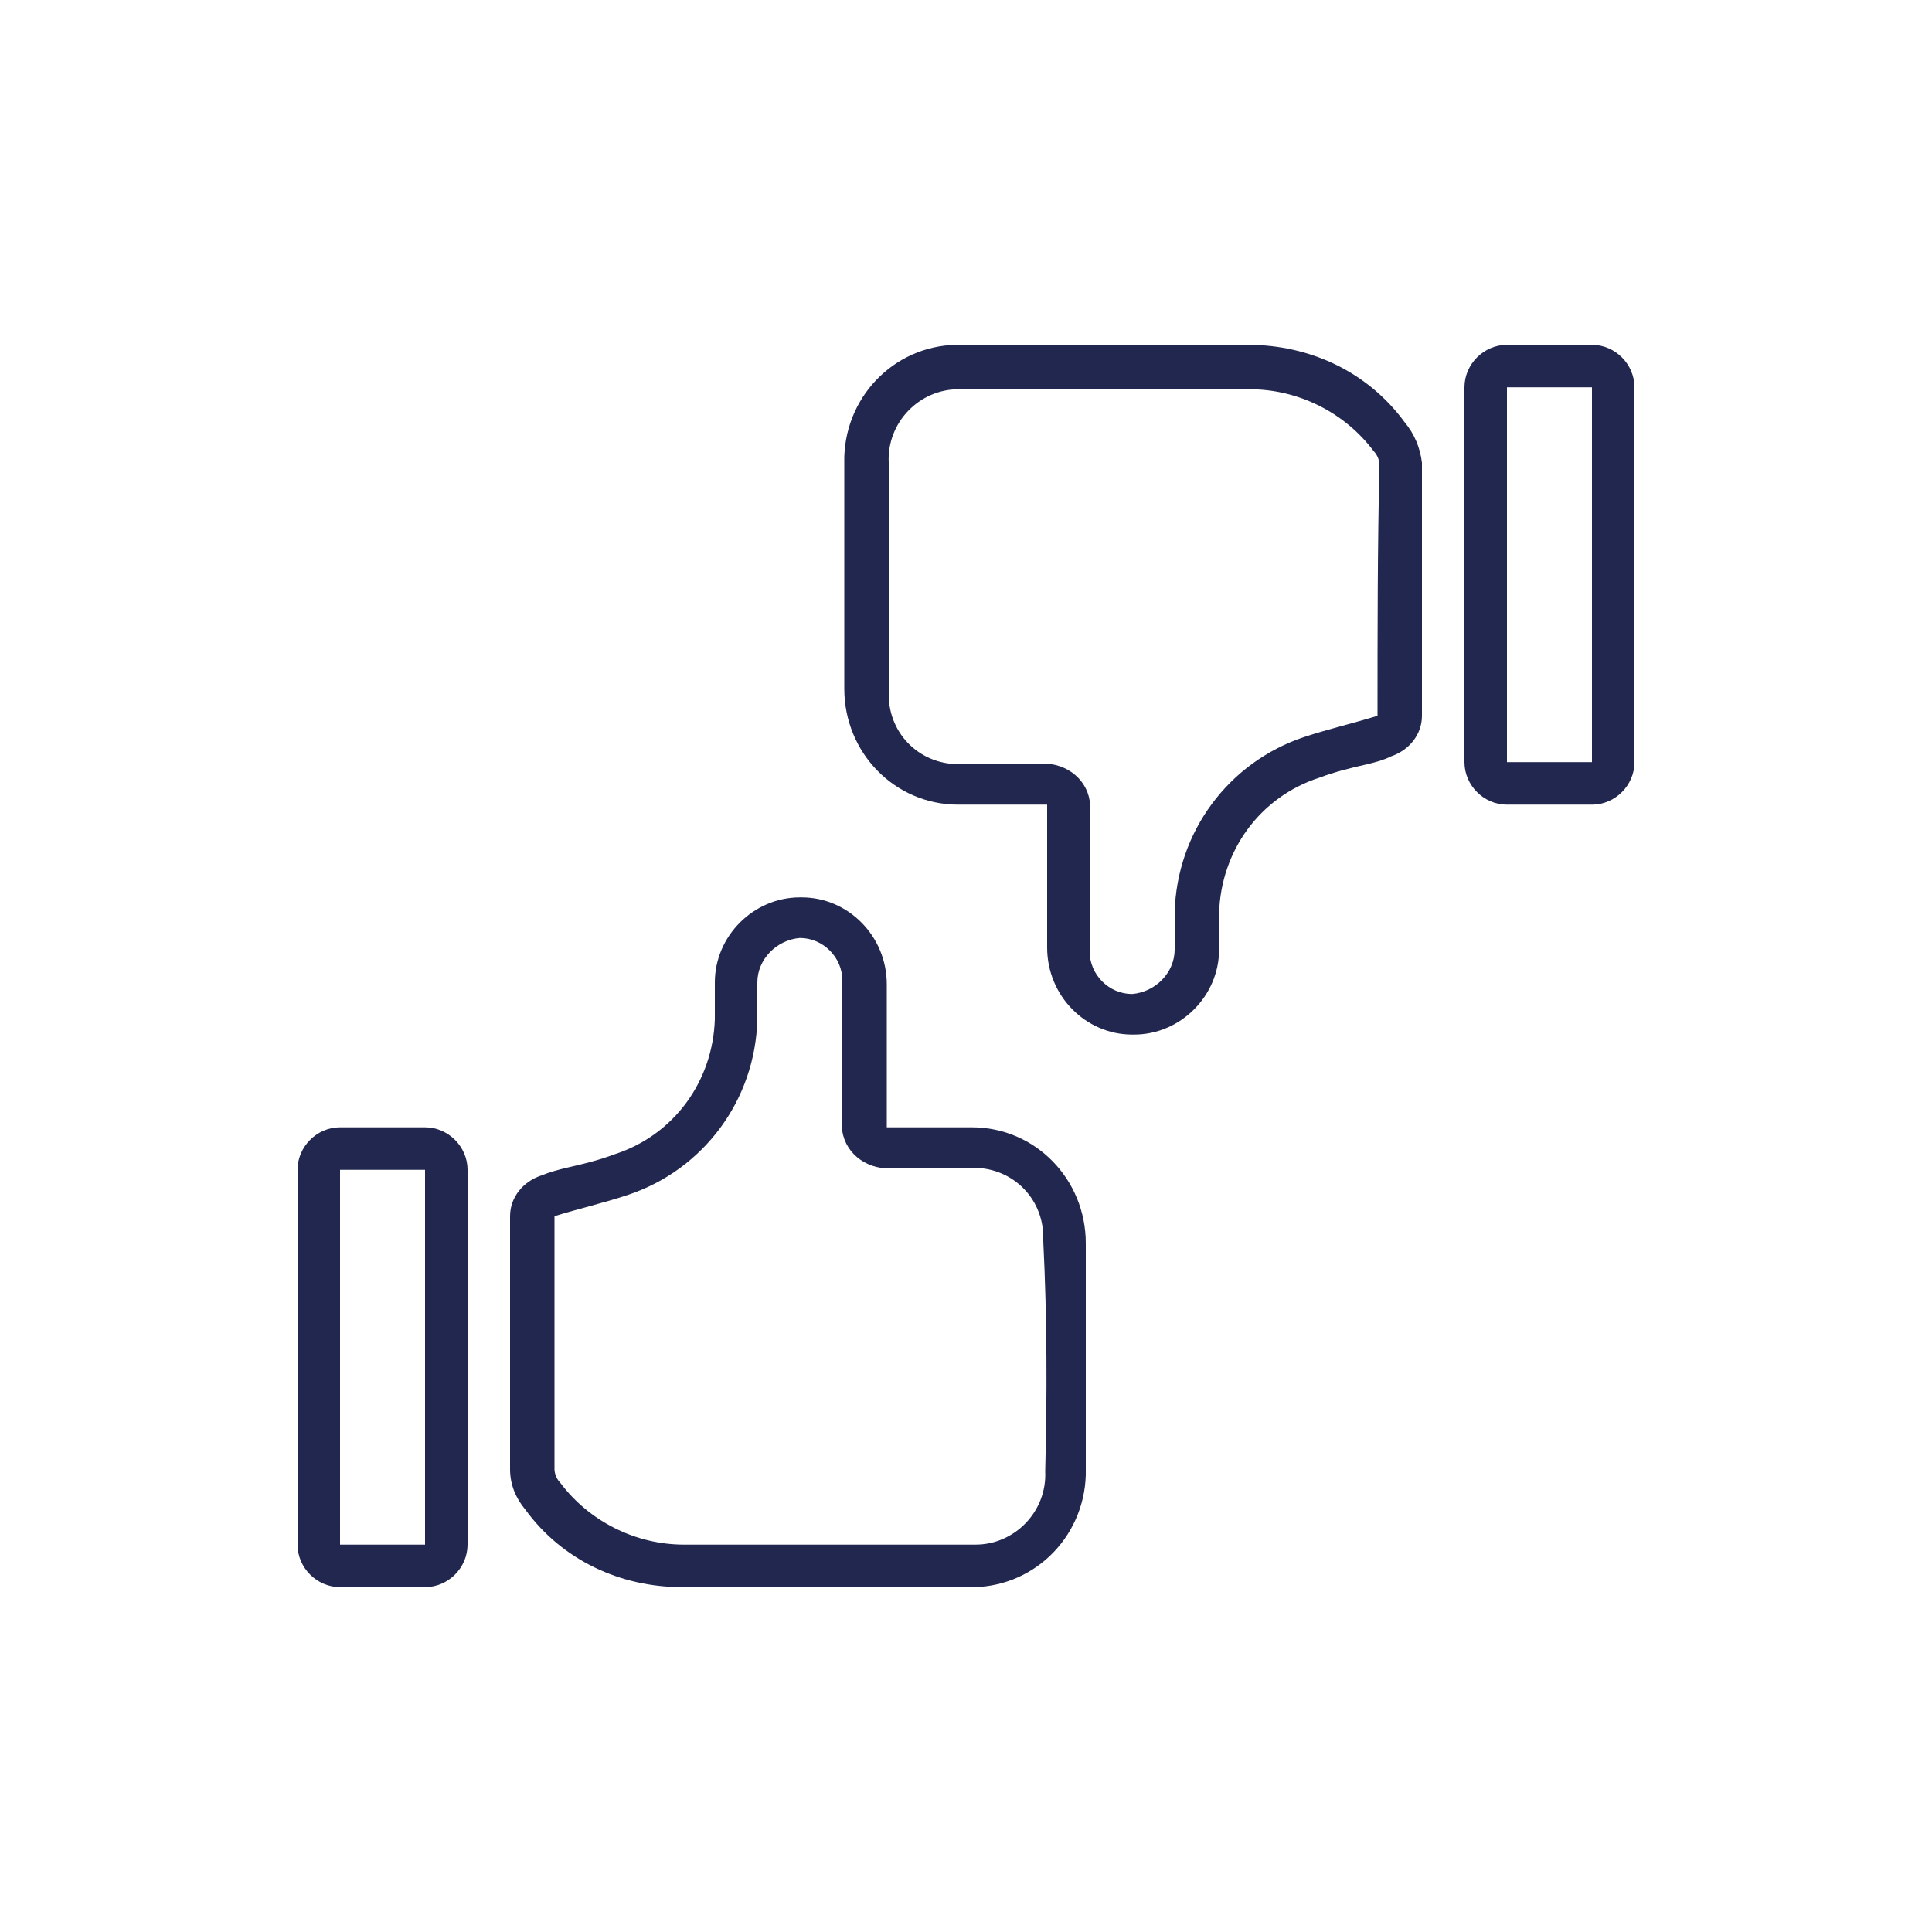 <?xml version="1.0" encoding="utf-8"?>
<!-- Generator: Adobe Illustrator 27.7.0, SVG Export Plug-In . SVG Version: 6.00 Build 0)  -->
<svg version="1.1" id="Capa_2_00000038377274930974470080000009321784655128307645_"
	 xmlns="http://www.w3.org/2000/svg" xmlns:xlink="http://www.w3.org/1999/xlink" x="0px" y="0px" viewBox="0 0 100 100"
	 style="enable-background:new 0 0 100 100;" xml:space="preserve">
<style type="text/css">
	.st0{fill:#21274F;}
</style>
<g id="Grupo_1297" transform="translate(497 2459.049)">
	<path id="Trazado_3492" class="st0" d="M-446.7-2400.7c-0.5,0-0.9,0-1.4,0h-1.1h-1.1h-0.5c-0.1,0-0.2,0-0.3,0c0-0.1,0-0.2,0-0.3
		c0-0.8,0-1.7,0-2.5c0-1.5,0-3.1,0-4.6c0-2.5-2-4.5-4.4-4.5l0,0h-0.1c-2.4,0-4.4,2-4.4,4.4c0,0.4,0,0.8,0,1.1s0,0.6,0,0.8
		c-0.1,3.2-2.1,6-5.2,7c-0.8,0.3-1.6,0.5-2.5,0.7c-0.4,0.1-0.8,0.2-1.3,0.4c-0.9,0.3-1.6,1.1-1.6,2.1v2.3c0,3.6,0,7.2,0,10.8
		c0,0.8,0.3,1.5,0.8,2.1c1.9,2.6,4.9,4,8.1,4c2.2,0,4.5,0,6.7,0s4.4,0,6.6,0h1.5c3.3,0.1,6-2.5,6.1-5.8c0-0.1,0-0.1,0-0.2
		c0-3.9,0-7.9,0-11.8C-440.8-2398-443.4-2400.7-446.7-2400.7C-446.6-2400.7-446.6-2400.7-446.7-2400.7 M-442.9-2382.9
		c0.1,2.1-1.6,3.8-3.6,3.8c-0.1,0-0.2,0-0.2,0c-2.7,0-5.5,0-8.2,0c-2.2,0-4.5,0-6.7,0c-2.5,0-4.9-1.2-6.4-3.2
		c-0.2-0.2-0.3-0.5-0.3-0.7c0-4.3,0-8.7,0-13.1c1.3-0.4,2.6-0.7,3.8-1.1c3.9-1.3,6.6-4.9,6.7-9.1c0-0.6,0-1.3,0-1.9
		c0-1.2,1-2.2,2.2-2.3l0,0c1.2,0,2.2,1,2.2,2.2l0,0c0,2.4,0,4.7,0,7.1c-0.2,1.3,0.7,2.4,2,2.6c0.2,0,0.4,0,0.6,0h0.5h2.1
		c0.5,0,0.9,0,1.4,0c2.1-0.1,3.8,1.5,3.8,3.6c0,0.1,0,0.1,0,0.2C-442.8-2390.8-442.8-2386.8-442.9-2382.9"/>
	<path id="Trazado_3493" class="st0" d="M-475-2400.7h-4.4c-1.2,0-2.2,1-2.2,2.2v19.4c0,1.2,1,2.2,2.2,2.2h4.4c1.2,0,2.2-1,2.2-2.2
		v-19.4C-472.8-2399.7-473.8-2400.7-475-2400.7 M-475-2379.1h-4.4v-19.4h4.4V-2379.1z"/>
	<path id="Trazado_3494" class="st0" d="M-424.3-2437.2c-1.9-2.6-4.9-4-8.1-4c-2.2,0-4.5,0-6.7,0s-4.4,0-6.6,0h-1.5
		c-3.3-0.1-6,2.5-6.1,5.8c0,0.1,0,0.1,0,0.2c0,4,0,8,0,11.8c0,3.3,2.6,6,5.9,6c0.1,0,0.1,0,0.2,0c0.5,0,0.9,0,1.4,0h1.1h1.6
		c0.1,0,0.2,0,0.3,0c0,0.1,0,0.2,0,0.3c0,0.8,0,1.7,0,2.5c0,1.5,0,3.1,0,4.6c0,2.5,2,4.5,4.4,4.5l0,0h0.1c2.4,0,4.4-2,4.4-4.4
		c0-0.4,0-0.7,0-1.1c0-0.3,0-0.6,0-0.8c0.1-3.2,2.1-6,5.2-7c0.8-0.3,1.6-0.5,2.5-0.7c0.4-0.1,0.8-0.2,1.2-0.4
		c0.9-0.3,1.6-1.1,1.6-2.1v-2.4c0-3.6,0-7.1,0-10.7C-423.5-2435.9-423.8-2436.6-424.3-2437.2 M-425.7-2422c-1.3,0.4-2.6,0.7-3.8,1.1
		c-3.9,1.3-6.6,4.9-6.7,9.1c0,0.6,0,1.3,0,1.9c0,1.2-1,2.2-2.2,2.3l0,0c-1.2,0-2.2-1-2.2-2.2l0,0c0-2.4,0-4.7,0-7.1
		c0.2-1.3-0.7-2.4-2-2.6c-0.2,0-0.4,0-0.6,0h-0.5h-2.1c-0.5,0-0.9,0-1.4,0c-2.1,0.1-3.8-1.5-3.8-3.6c0-0.1,0-0.1,0-0.2
		c0-3.9,0-7.9,0-11.8c-0.1-2.1,1.6-3.8,3.6-3.8c0.1,0,0.2,0,0.2,0c2.7,0,5.5,0,8.2,0c2.2,0,4.5,0,6.7,0c2.5,0,4.9,1.2,6.4,3.2
		c0.2,0.2,0.3,0.5,0.3,0.7C-425.7-2430.8-425.7-2426.4-425.7-2422"/>
	<path id="Trazado_3495" class="st0" d="M-414.6-2441.2h-4.4c-1.2,0-2.2,1-2.2,2.2v19.4c0,1.2,1,2.2,2.2,2.2l0,0h4.4
		c1.2,0,2.2-1,2.2-2.2l0,0v-19.4C-412.4-2440.2-413.4-2441.2-414.6-2441.2 M-414.6-2419.6h-4.4v-19.4h4.4V-2419.6z"/>
</g>
</svg>
